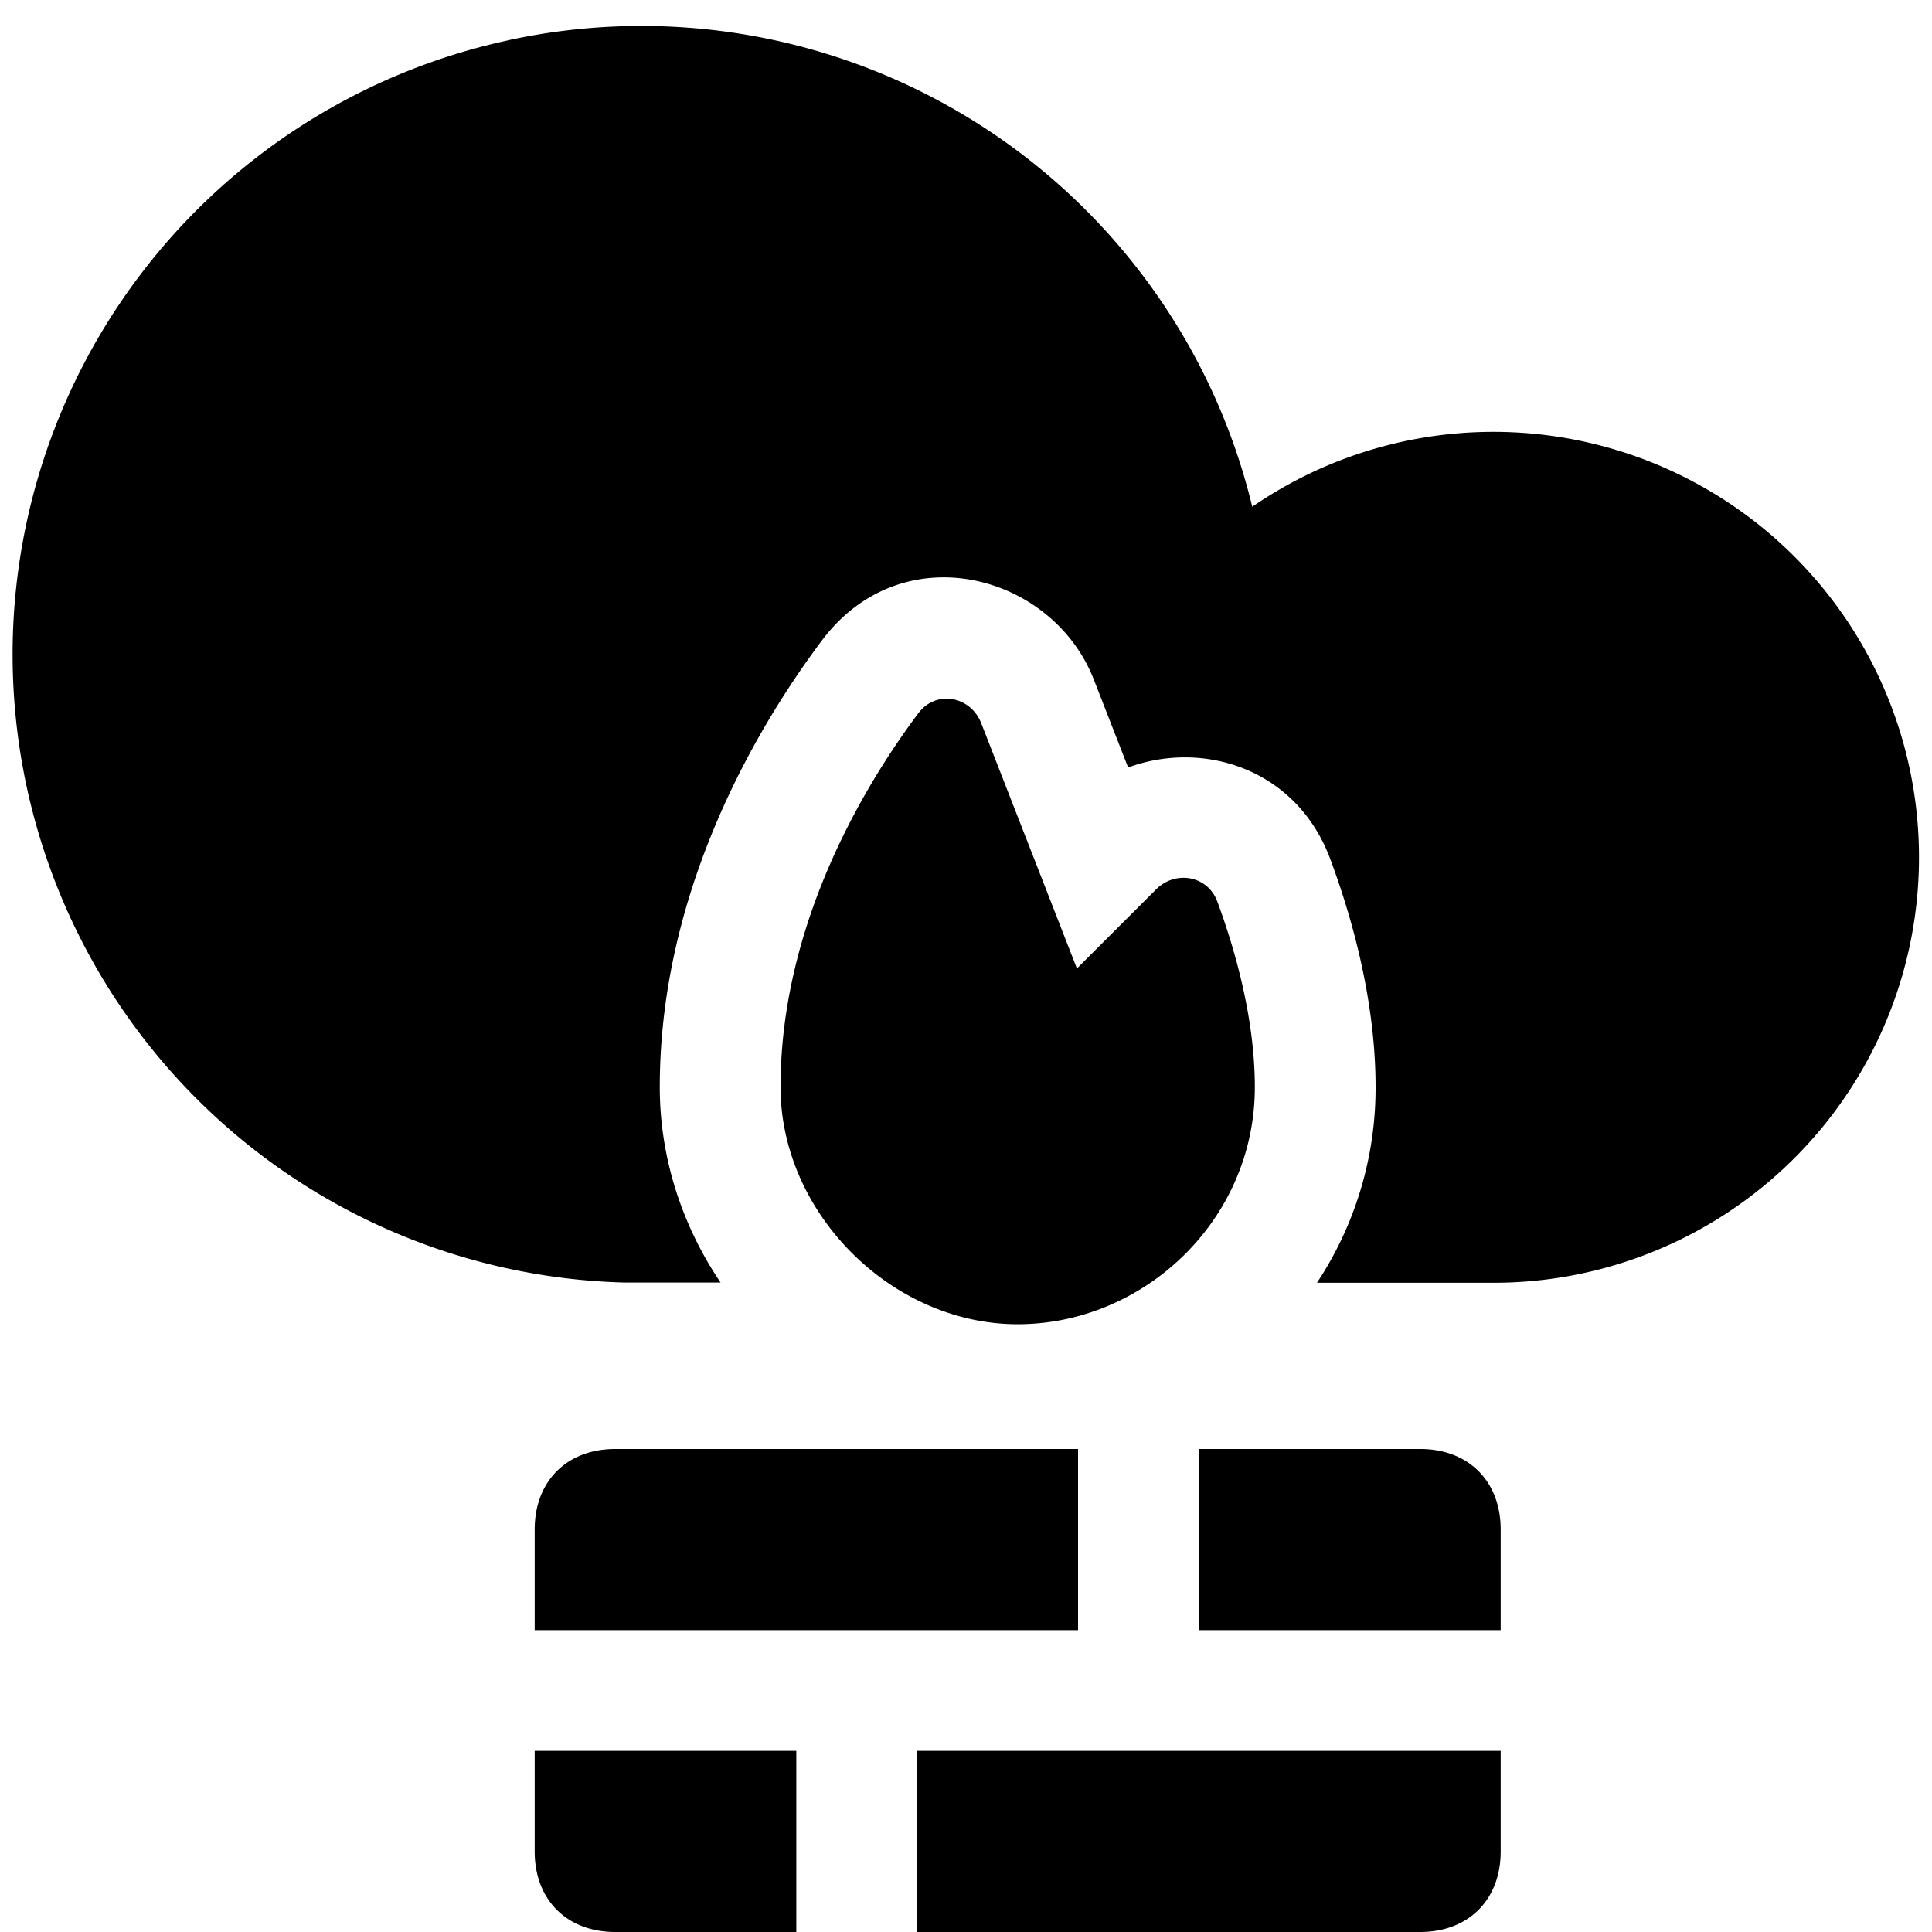 <svg xmlns="http://www.w3.org/2000/svg" fill="none" viewBox="0 0 24 24"><path fill="#000000" fill-rule="evenodd" d="M6.308 0.501a7.806 7.806 0 0 1 9.248 5.794 5.288 5.288 0 0 1 7.763 2.07 5.285 5.285 0 0 1 -4.767 7.57l-2.192 0a4.384 4.384 0 0 0 0.728 -2.431c0 -1.13 -0.326 -2.196 -0.562 -2.83 -0.418 -1.126 -1.577 -1.484 -2.512 -1.14l-0.427 -1.094c-0.512 -1.312 -2.378 -1.819 -3.38 -0.48 -0.718 0.96 -2.011 3.016 -2.011 5.544 0 0.885 0.28 1.723 0.755 2.428l-1.18 0 -0.02 0A7.805 7.805 0 0 1 6.308 0.502Zm9.28 13.003c0 1.657 -1.381 2.946 -2.946 2.946 -1.565 0 -2.946 -1.38 -2.946 -2.946 0 -2.041 1.06 -3.773 1.712 -4.644 0.219 -0.293 0.649 -0.215 0.782 0.126l1.188 3.045 0.983 -0.982c0.241 -0.242 0.64 -0.172 0.76 0.148 0.21 0.567 0.467 1.437 0.467 2.307ZM7.642 18h5.75v2.25h-6.75V19c0 -0.6 0.4 -1 1 -1Zm-1 5v-1.25h3.25V24h-2.25c-0.6 0 -1 -0.4 -1 -1Zm11 1h-6.25v-2.25h7.25V23c0 0.6 -0.4 1 -1 1Zm1 -5v1.25h-3.75V18h2.75c0.6 0 1 0.4 1 1Z" clip-rule="evenodd" stroke-width="1"></path></svg>